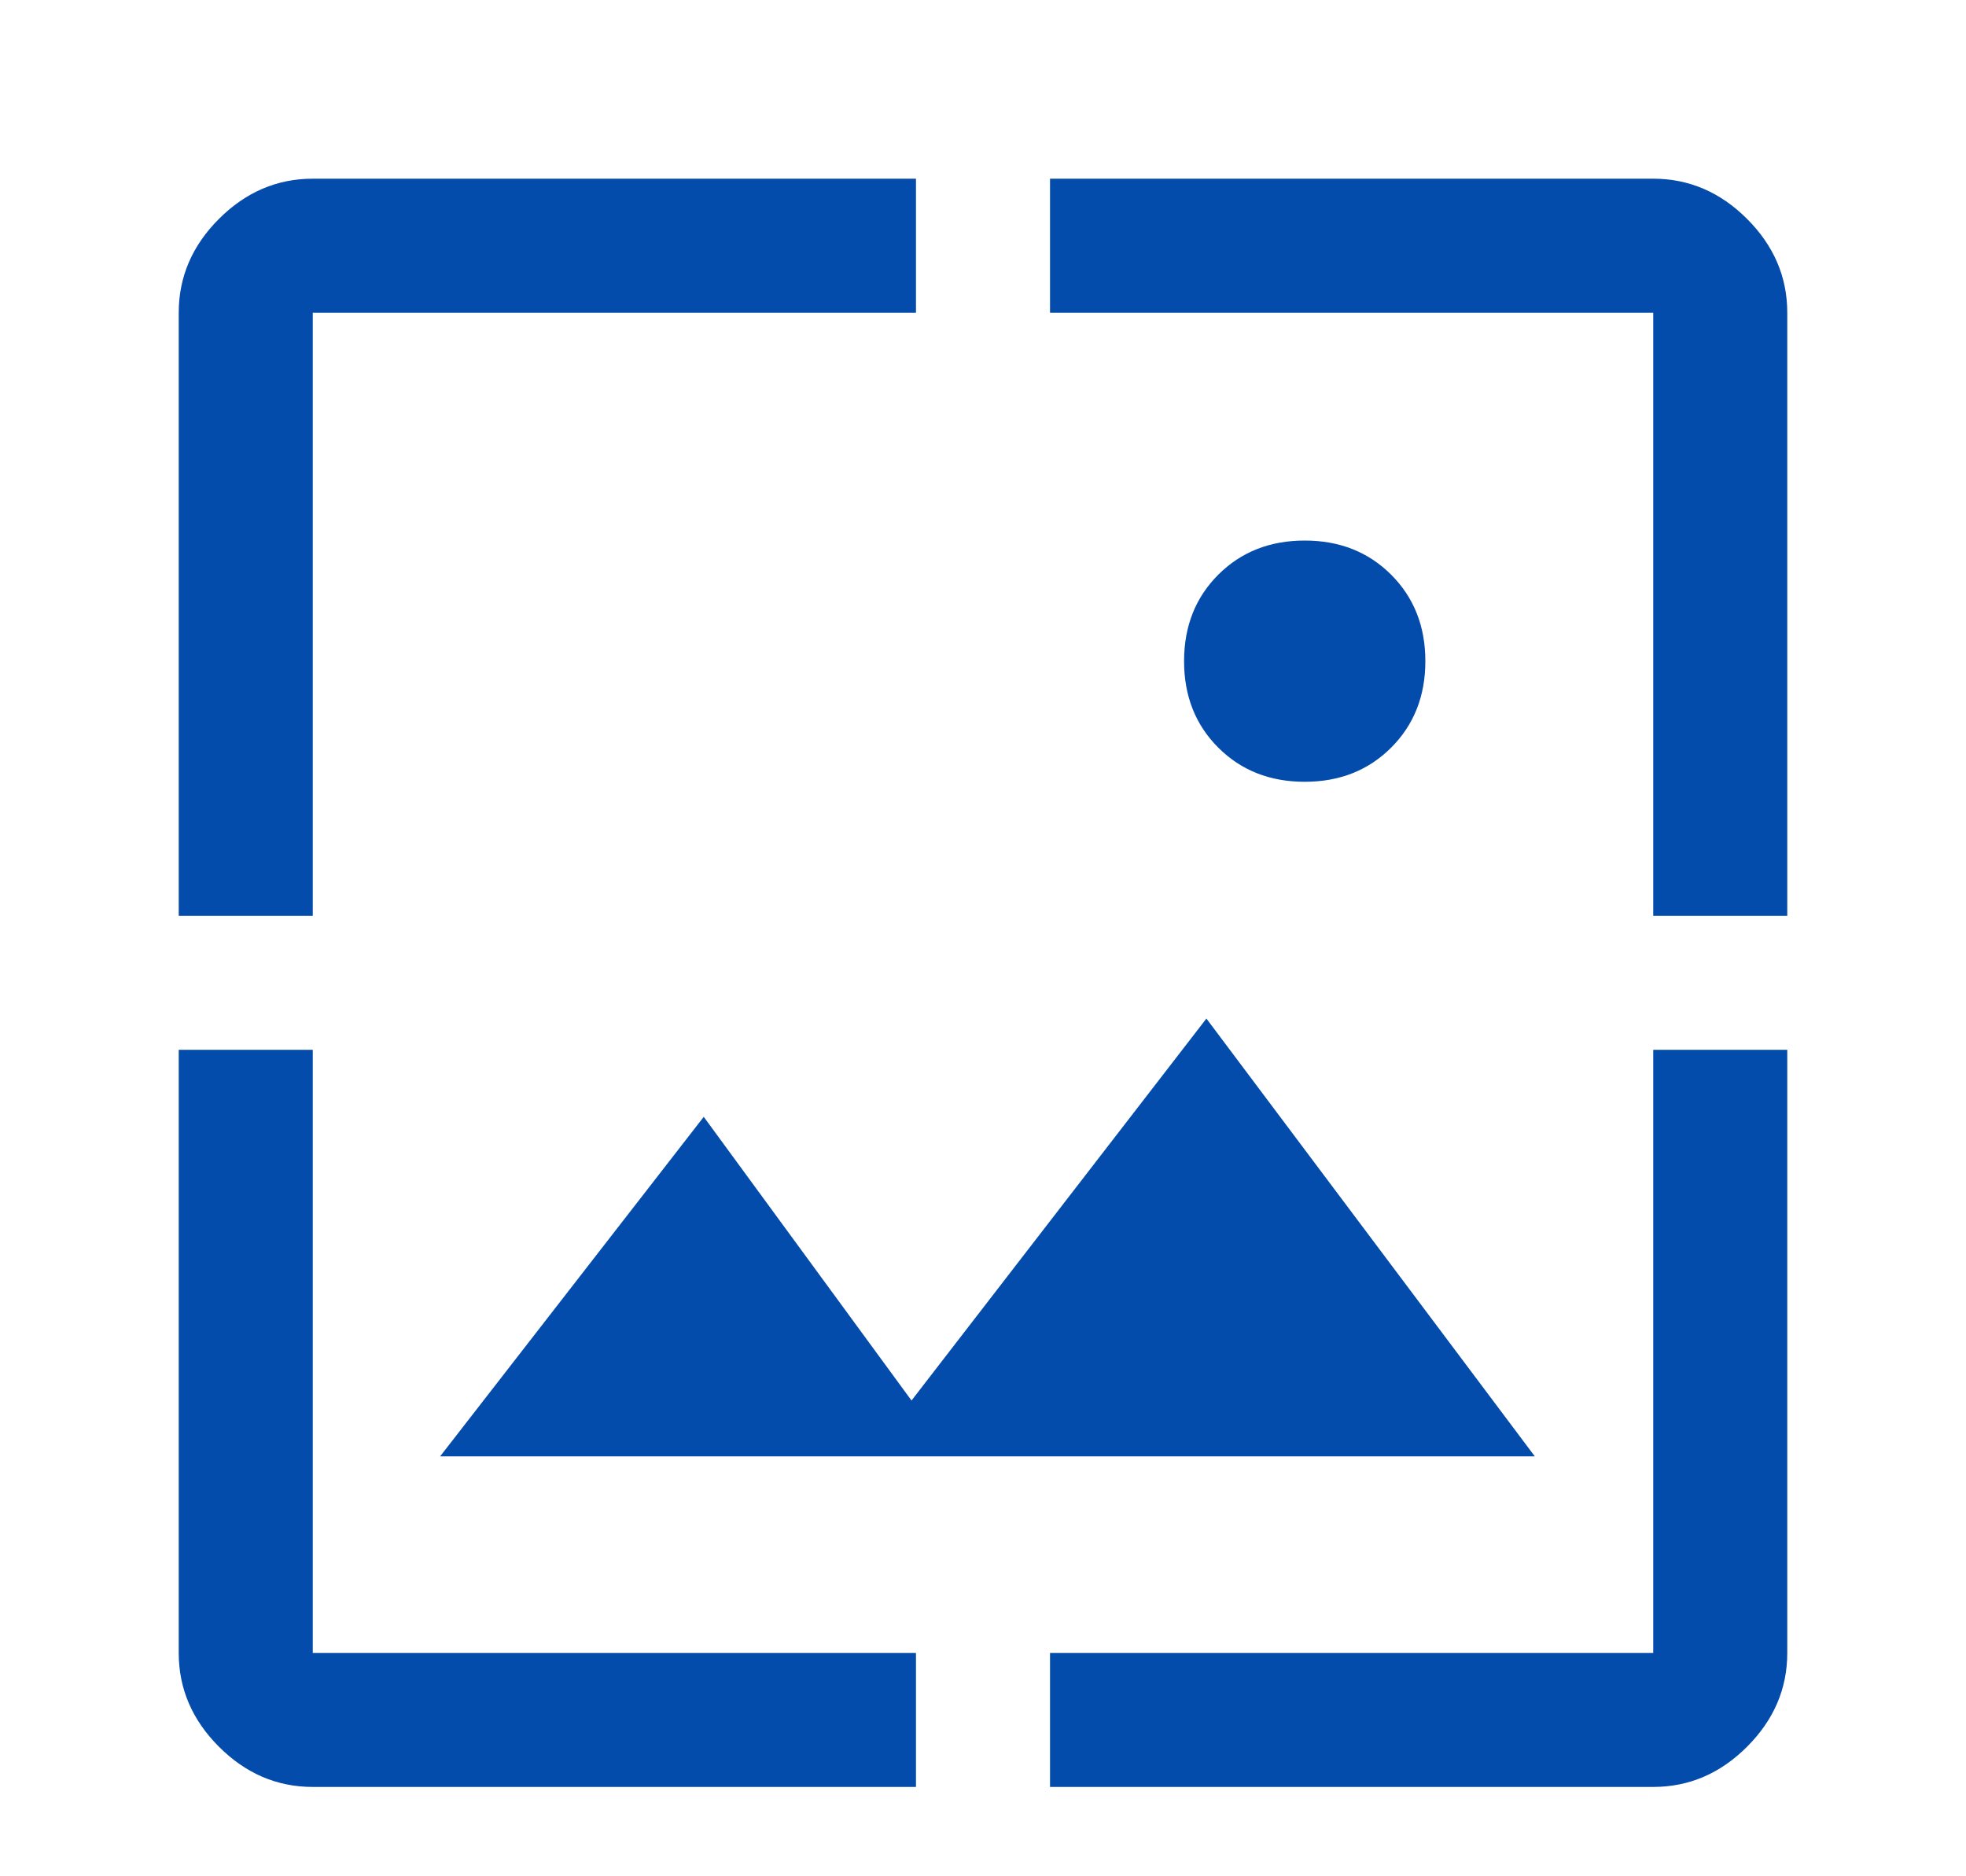 <svg width="44" height="42" viewBox="0 0 44 42" fill="none" xmlns="http://www.w3.org/2000/svg">
<g filter="url(#filter0_d_35_129)">
<path d="M7 36C6.2 36 5.5 35.7 4.9 35.1C4.3 34.5 4 33.8 4 33V19.5H7V33H20.5V36H7ZM23.5 36V33H37V19.5H40V33C40 33.8 39.7 34.5 39.1 35.1C38.5 35.7 37.8 36 37 36H23.5ZM9.85 28.6L15.75 21L20.4 27.35L27 18.8L34.35 28.6H9.85ZM4 16.5V3C4 2.2 4.3 1.5 4.9 0.9C5.5 0.3 6.2 0 7 0H20.5V3H7V16.5H4ZM37 16.5V3H23.5V0H37C37.8 0 38.5 0.3 39.1 0.9C39.7 1.5 40 2.2 40 3V16.5H37ZM29.2 13.5C28.42 13.5 27.775 13.245 27.265 12.735C26.755 12.225 26.5 11.58 26.5 10.8C26.5 10.02 26.755 9.375 27.265 8.865C27.775 8.355 28.42 8.1 29.2 8.1C29.98 8.1 30.625 8.355 31.135 8.865C31.645 9.375 31.9 10.02 31.9 10.8C31.9 11.58 31.645 12.225 31.135 12.735C30.625 13.245 29.98 13.5 29.2 13.5Z" fill="#044CAB"/>
</g>
<defs>
<filter id="filter0_d_35_129" x="-4.76837e-07" y="0" width="44" height="44" filterUnits="userSpaceOnUse" color-interpolation-filters="sRGB">
<feFlood flood-opacity="0" result="BackgroundImageFix"/>
<feColorMatrix in="SourceAlpha" type="matrix" values="0 0 0 0 0 0 0 0 0 0 0 0 0 0 0 0 0 0 127 0" result="hardAlpha"/>
<feOffset dy="4"/>
<feGaussianBlur stdDeviation="2"/>
<feComposite in2="hardAlpha" operator="out"/>
<feColorMatrix type="matrix" values="0 0 0 0 0 0 0 0 0 0 0 0 0 0 0 0 0 0 0.25 0"/>
<feBlend mode="normal" in2="BackgroundImageFix" result="effect1_dropShadow_35_129"/>
<feBlend mode="normal" in="SourceGraphic" in2="effect1_dropShadow_35_129" result="shape"/>
</filter>
</defs>
</svg>
